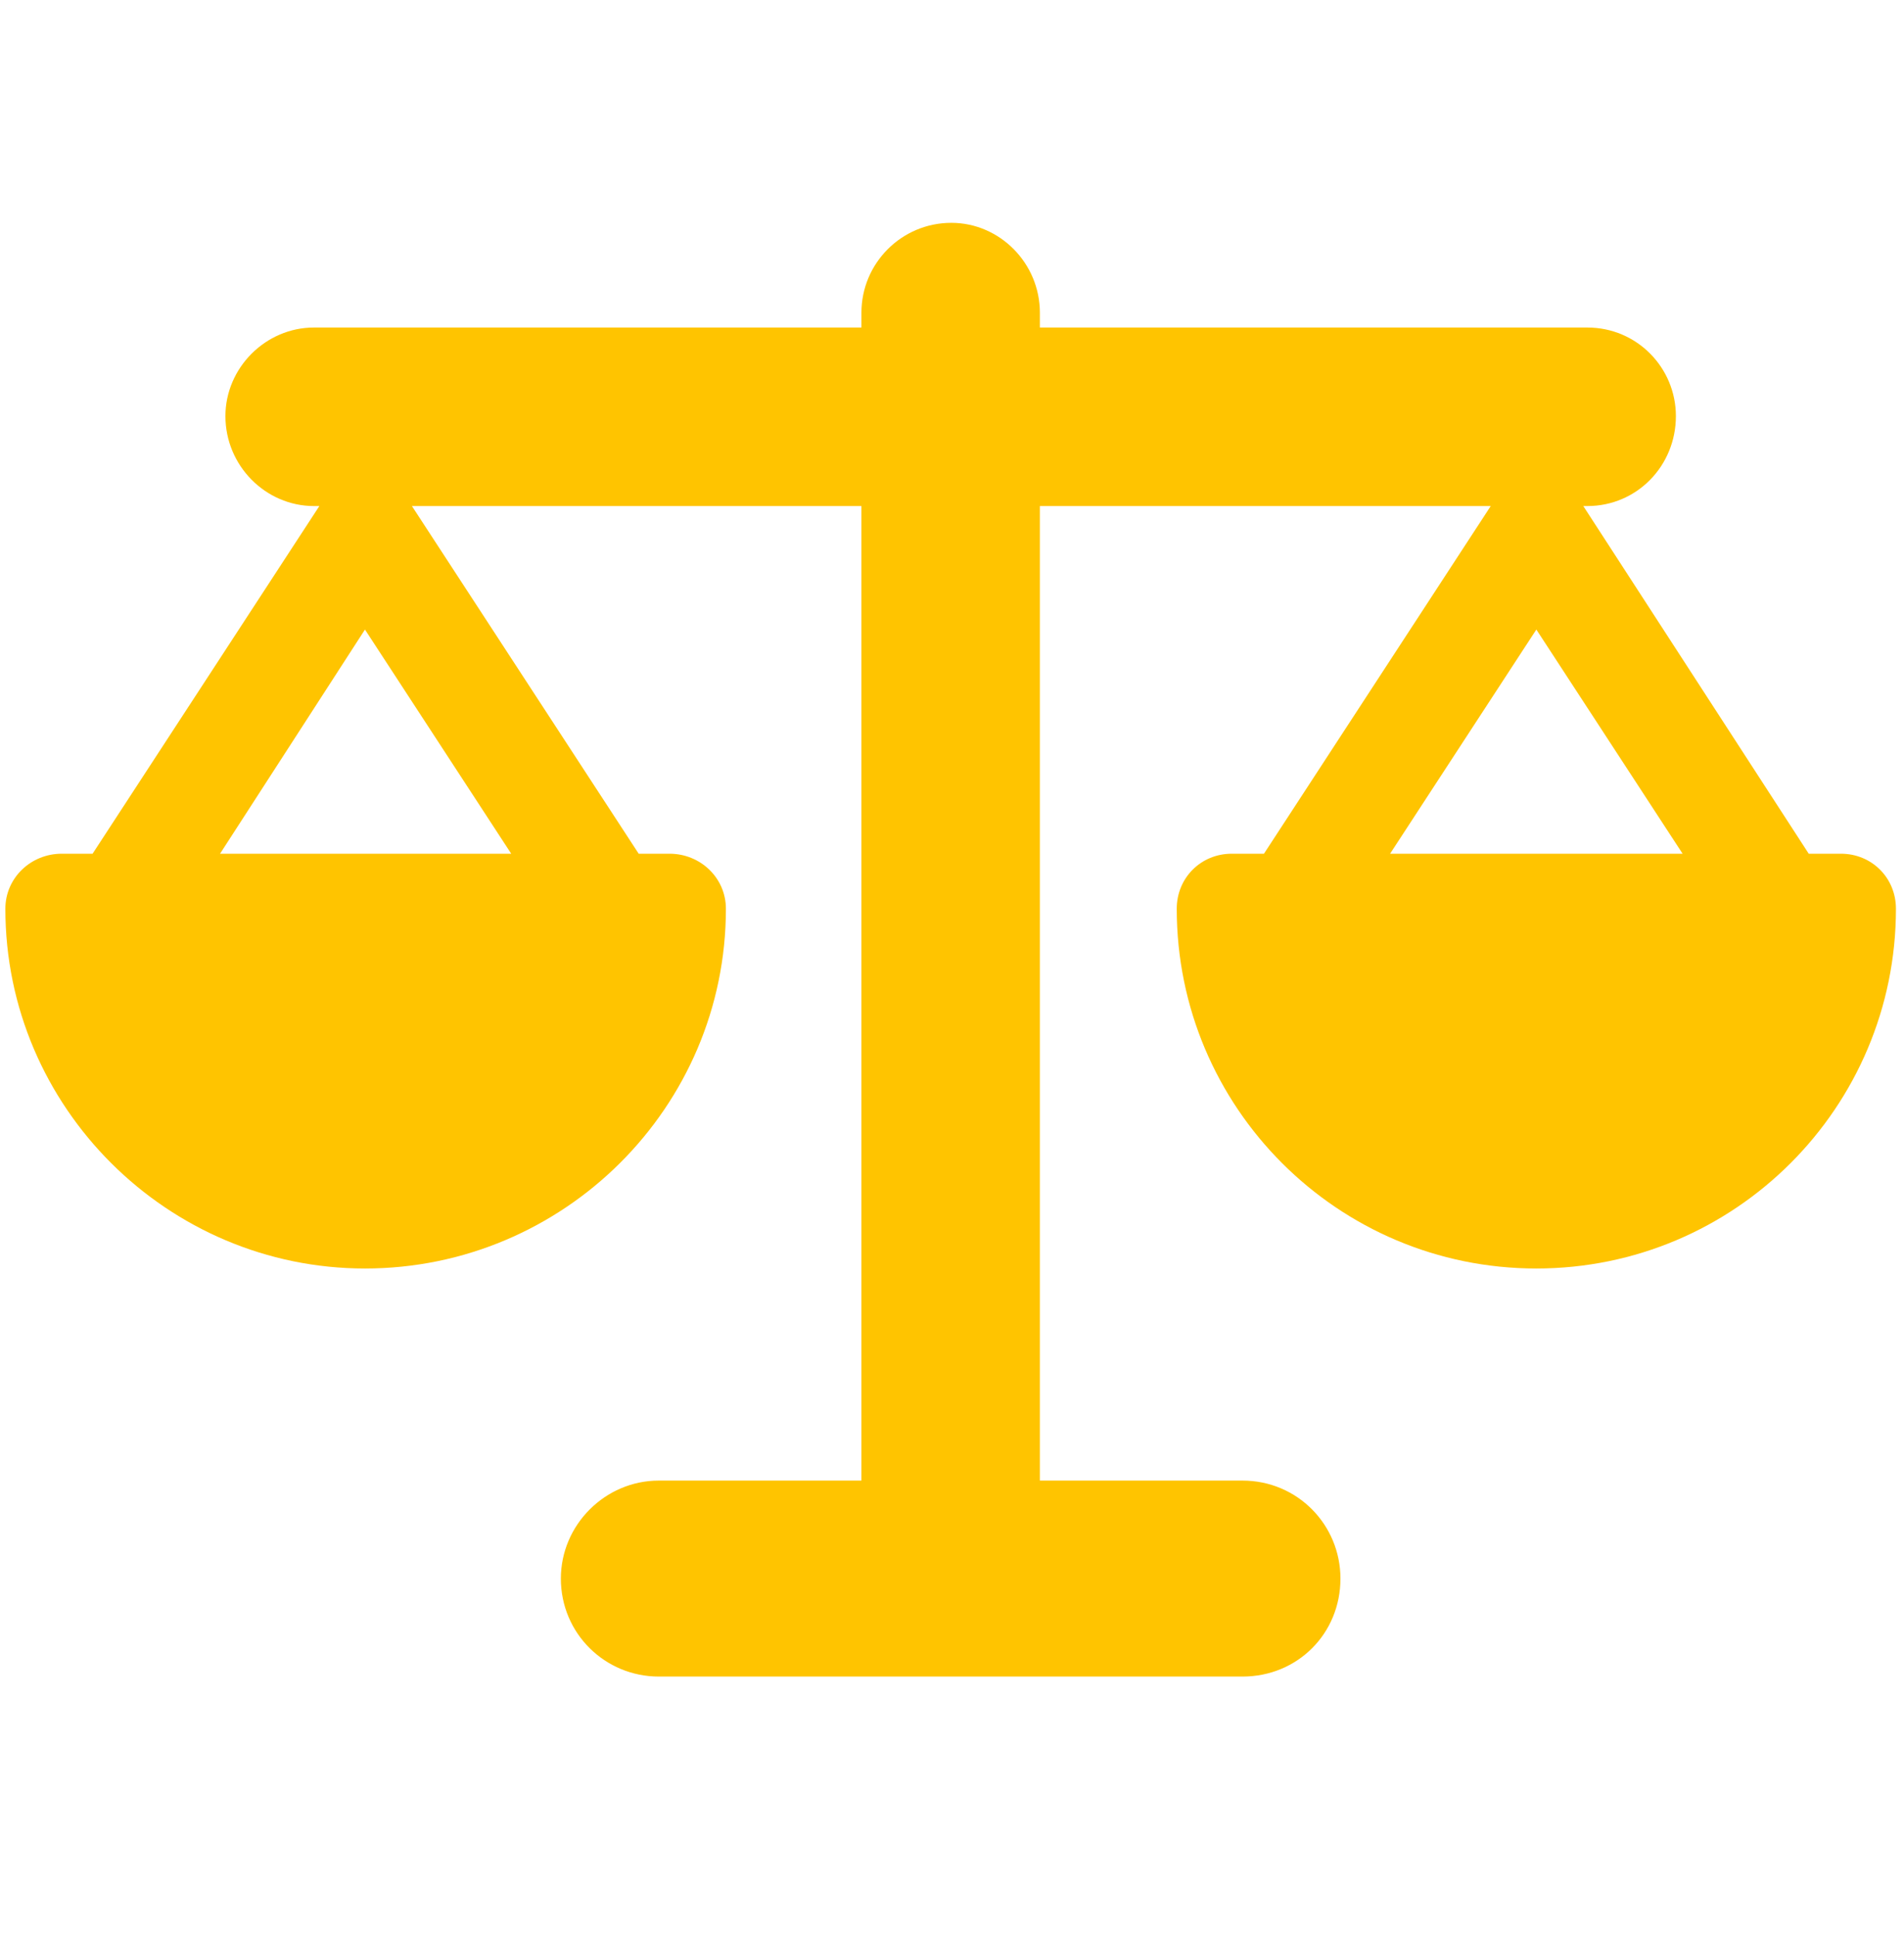 <?xml version="1.0" encoding="UTF-8"?>
<!DOCTYPE svg PUBLIC "-//W3C//DTD SVG 1.1//EN" "http://www.w3.org/Graphics/SVG/1.1/DTD/svg11.dtd">
<!-- Creator: CorelDRAW X7 -->
<svg xmlns="http://www.w3.org/2000/svg" xml:space="preserve" width="1419px" height="1442px" version="1.1" shape-rendering="geometricPrecision" text-rendering="geometricPrecision" image-rendering="optimizeQuality" fill-rule="evenodd" clip-rule="evenodd"
viewBox="0 0 1419 1442"
 xmlns:xlink="http://www.w3.org/1999/xlink">
 <g id="Layer_x0020_1">
  <g id="_1827564584960">
   <path fill="#FFC400" d="M1372 636l-24 0 -168 -259 3 0c37,0 66,-30 66,-67 0,-36 -29,-66 -66,-66l-408 0 0 -11c0,-37 -30,-67 -66,-67 -37,0 -67,30 -67,67l0 11 -408 0c-36,0 -66,30 -66,66 0,37 30,67 66,67l4 0 -169 259 -23 0c-23,0 -42,18 -42,41 0,148 121,268 268,268 148,0 269,-120 269,-268 0,-23 -19,-41 -42,-41l-23 0 -169 -259 335 0 0 726 -151 0c-40,0 -73,33 -73,73 0,41 33,73 73,73l435 0c41,0 73,-32 73,-73 0,-40 -32,-73 -73,-73l-151 0 0 -726 336 0 -169 259 -24 0c-23,0 -41,18 -41,41 0,148 120,268 268,268 148,0 268,-120 268,-268 0,-23 -18,-41 -41,-41zm-991 0l-217 0 108 -167 109 167zm655 0l109 -167 109 167 -218 0z"/>
   <g>
   </g>
   <g>
   </g>
   <g>
   </g>
   <g>
   </g>
   <g>
   </g>
   <g>
   </g>
   <g>
   </g>
   <g>
   </g>
   <g>
   </g>
   <g>
   </g>
   <g>
   </g>
   <g>
   </g>
   <g>
   </g>
   <g>
   </g>
   <g>
   </g>
  </g>
 </g>
</svg>
